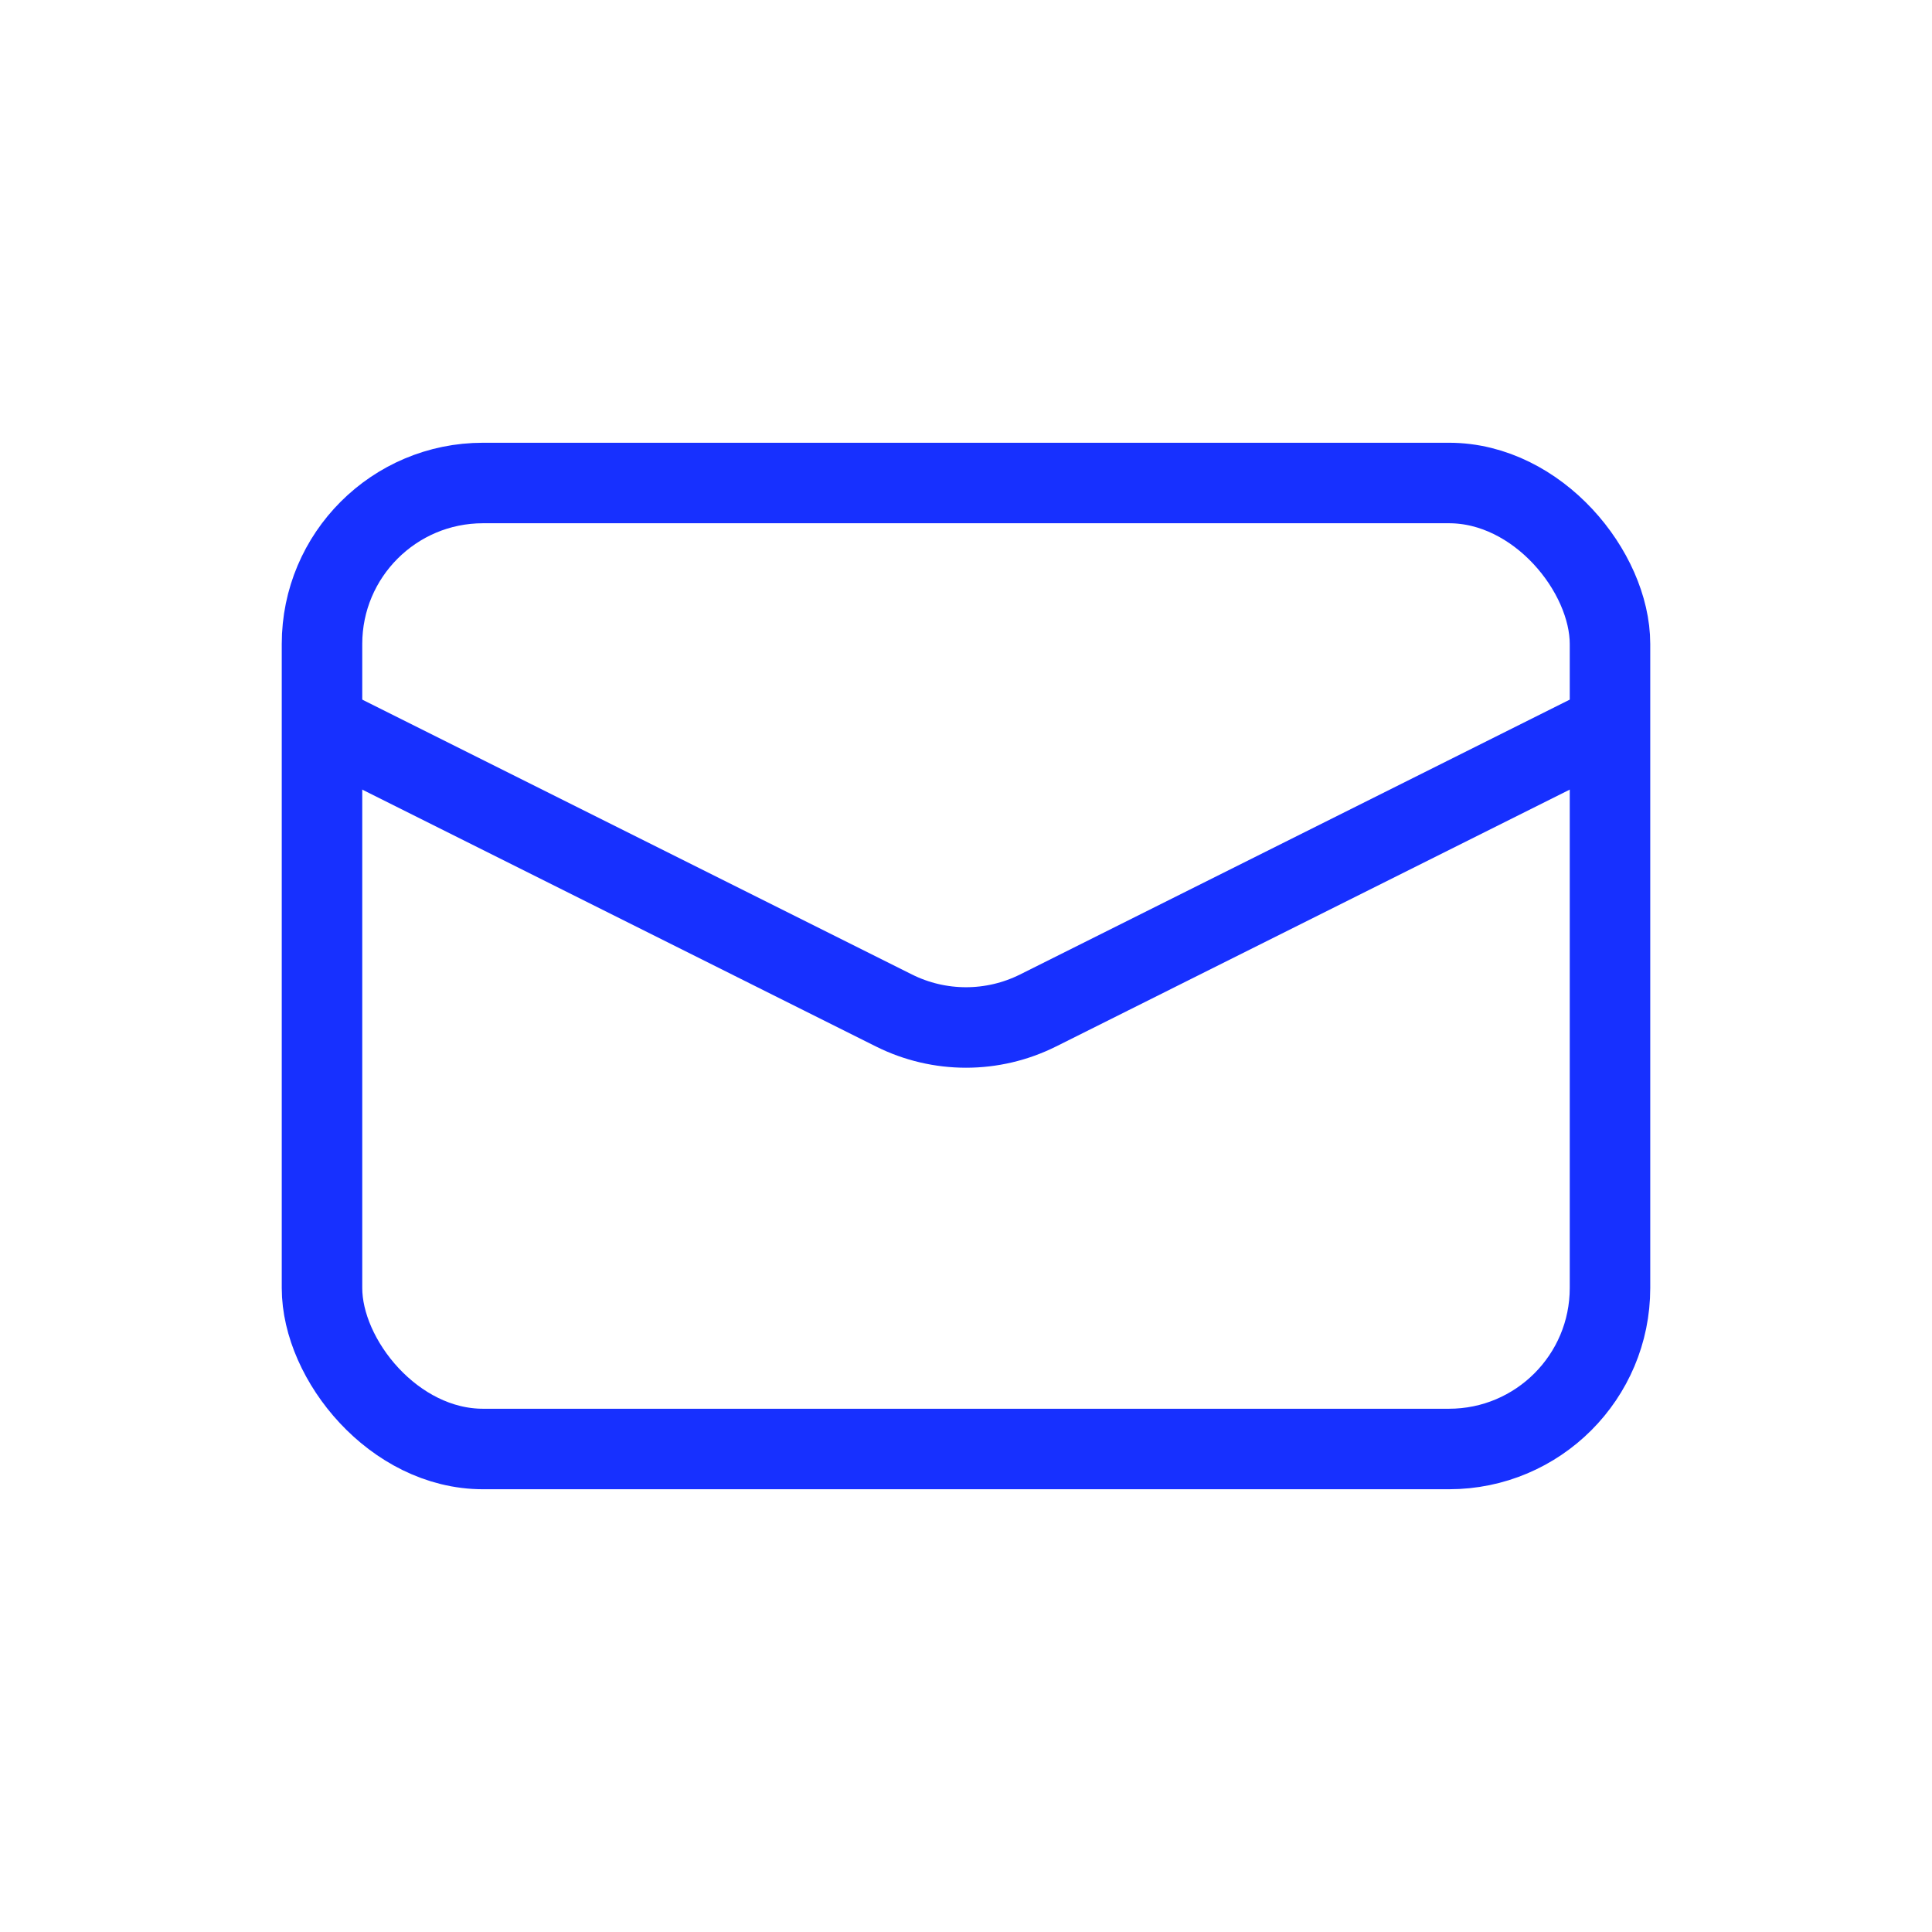 <svg width="24" height="24" viewBox="0 0 24 24" fill="none" xmlns="http://www.w3.org/2000/svg">
<rect x="4" y="6" width="16" height="12" rx="2" stroke="#1730FF"/>
<path d="M4 9L11.106 12.553C11.669 12.834 12.331 12.834 12.894 12.553L20 9" stroke="#1730FF"/>
</svg>

